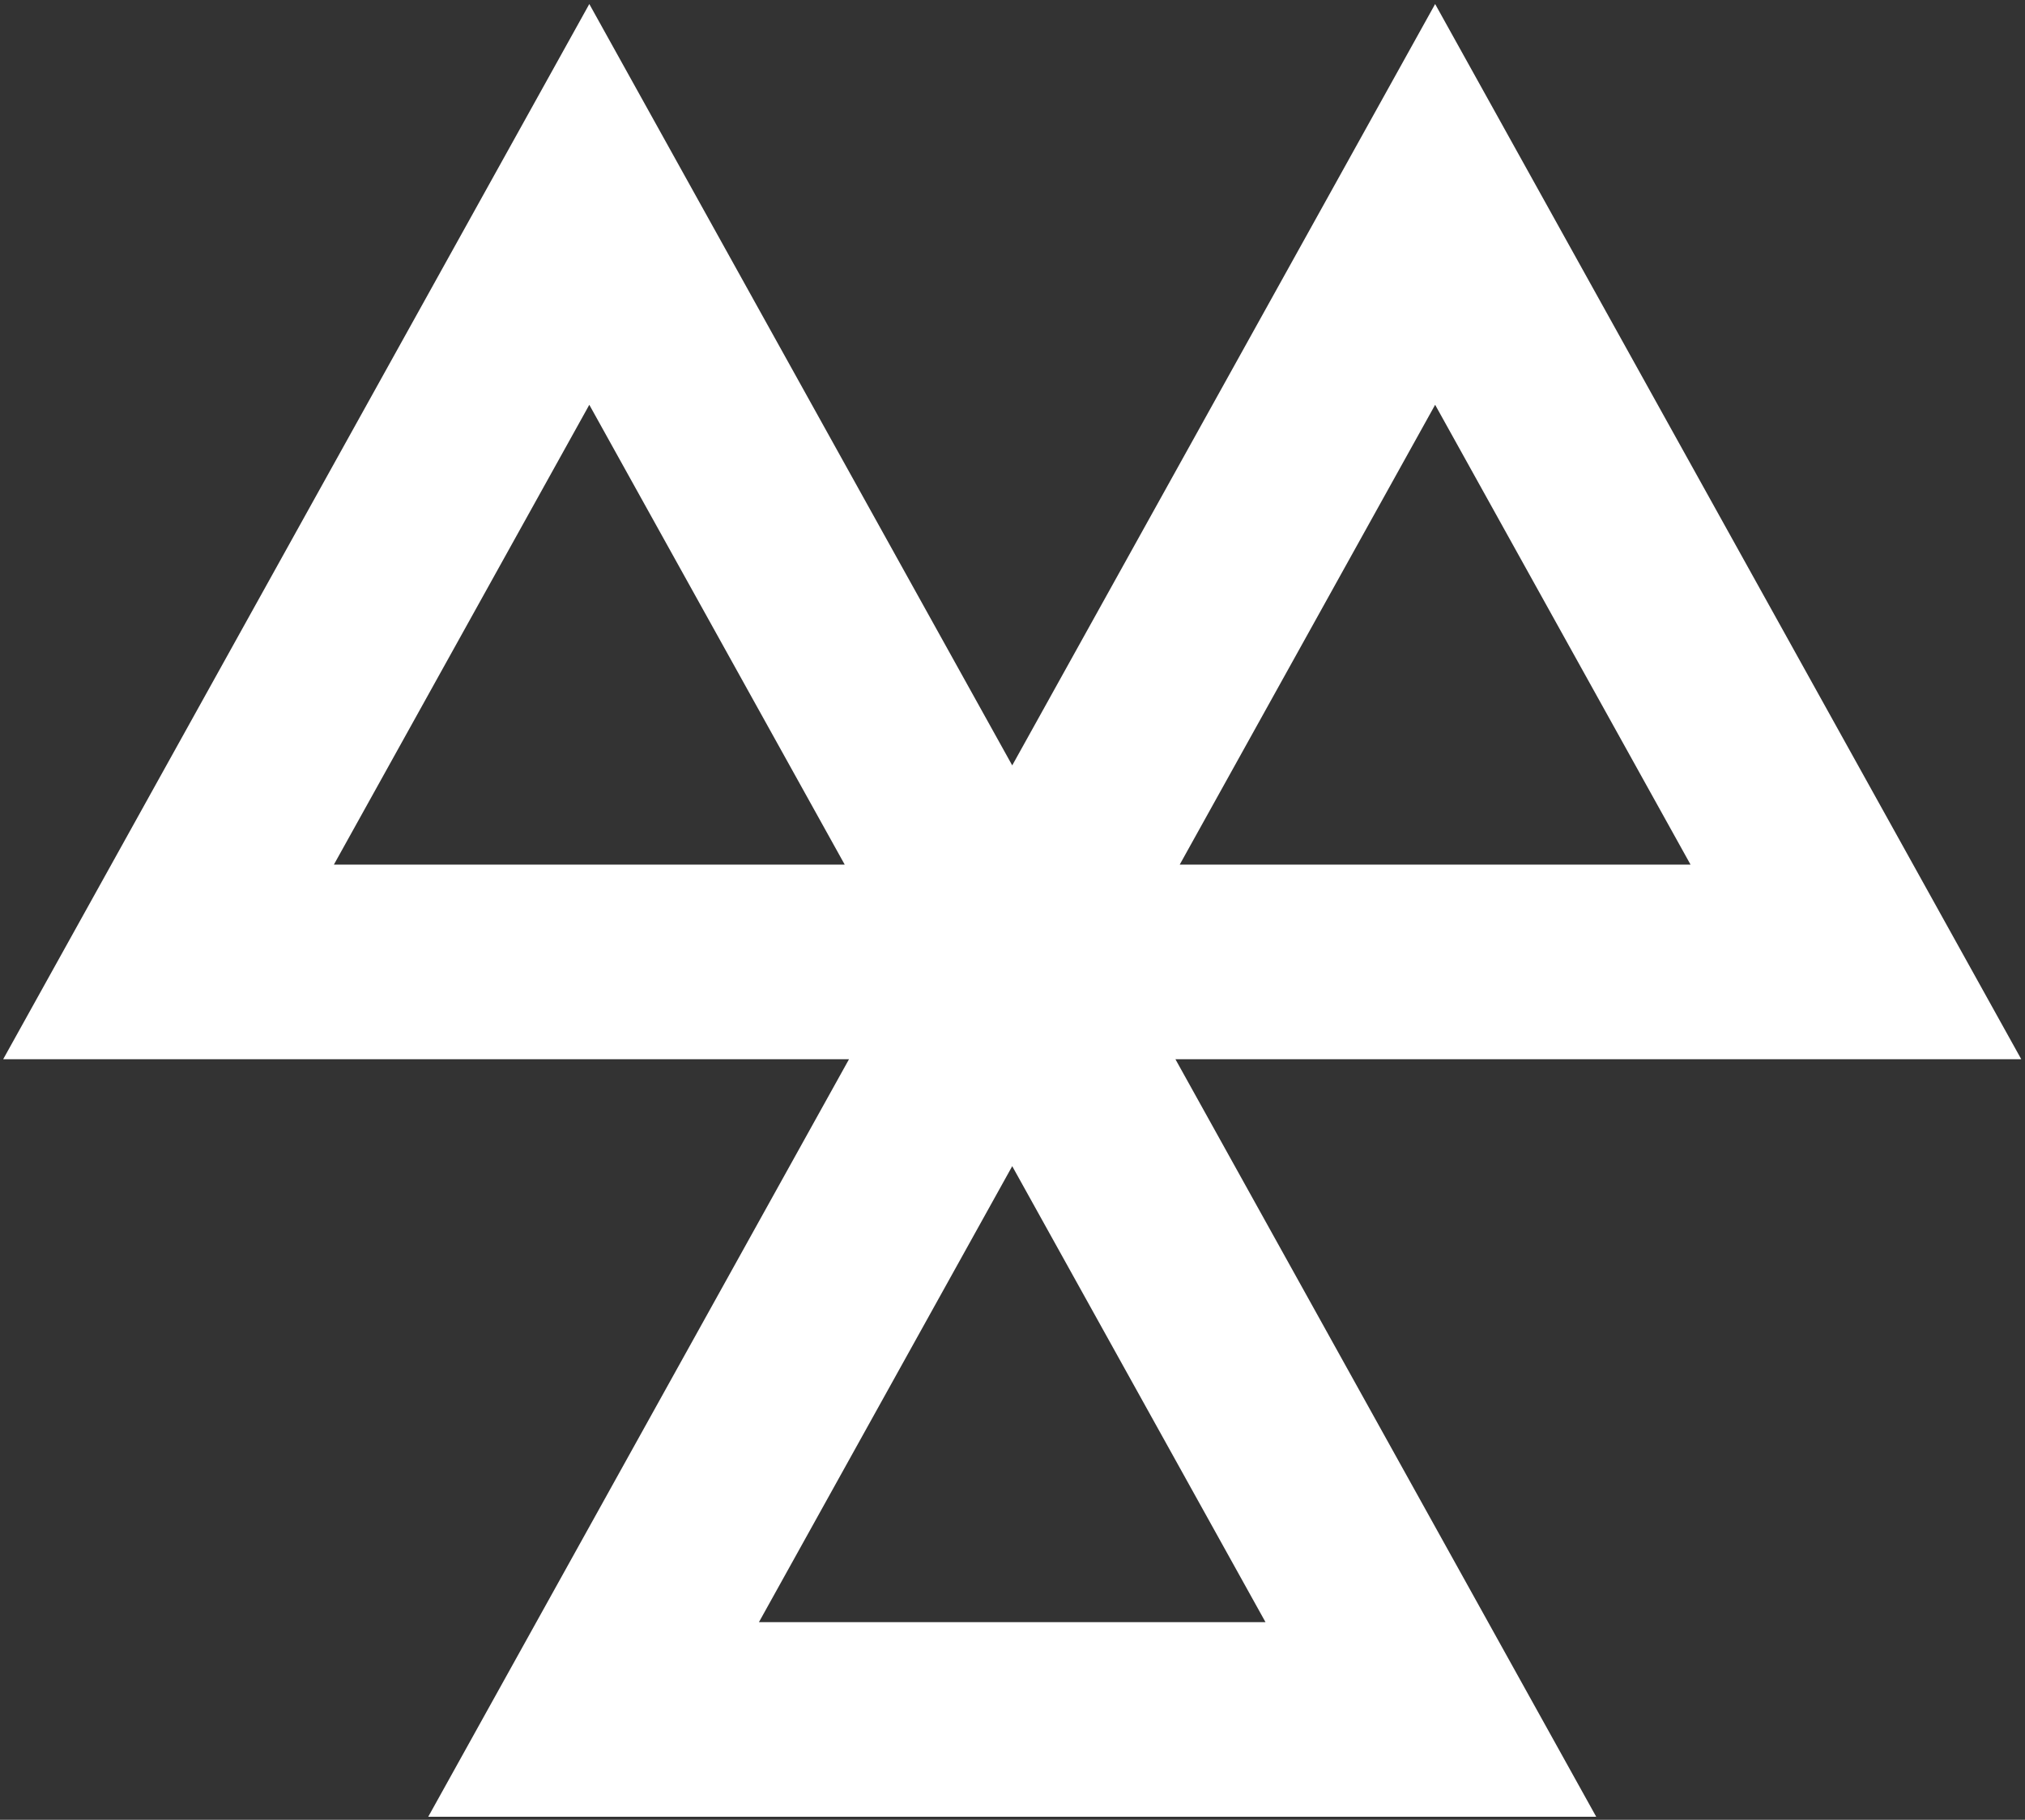 <?xml version="1.0" encoding="UTF-8"?>
<svg width="385px" height="346px" viewBox="0 0 385 346" class="w-full" version="1.1" xmlns="http://www.w3.org/2000/svg" xmlns:xlink="http://www.w3.org/1999/xlink">
    <rect x="0" y="0" width="385" height="346" fill="#333333" stroke="none"/>
    <title>Path 9</title>
    <g id="Page-1" stroke="none" stroke-width="1" fill="none" fill-rule="evenodd">
        <g id="Artboard" transform="translate(-1959, -578)" fill="white" fill-rule="nonzero">
            <path d="M2231.854,578.765 L2248.026,607.882 L2328.026,751.912 L2343.291,779.395 L2182.478,779.394 L2247.214,895.941 L2262.479,923.424 L2040.416,923.424 L2055.681,895.941 L2120.415,779.394 L1959.603,779.395 L1974.868,751.912 L2054.868,607.882 L2071.041,578.765 L2087.214,607.882 L2151.447,723.526 L2215.681,607.882 L2231.854,578.765 Z M2151.447,799.725 L2103.291,886.423 L2199.603,886.423 L2151.447,799.725 Z M2071.041,654.964 L2022.478,742.394 L2119.603,742.394 L2071.041,654.964 Z M2231.853,654.964 L2183.291,742.394 L2280.415,742.394 L2231.853,654.964 Z" id="Path-9"></path>
        </g>
    </g>
</svg>